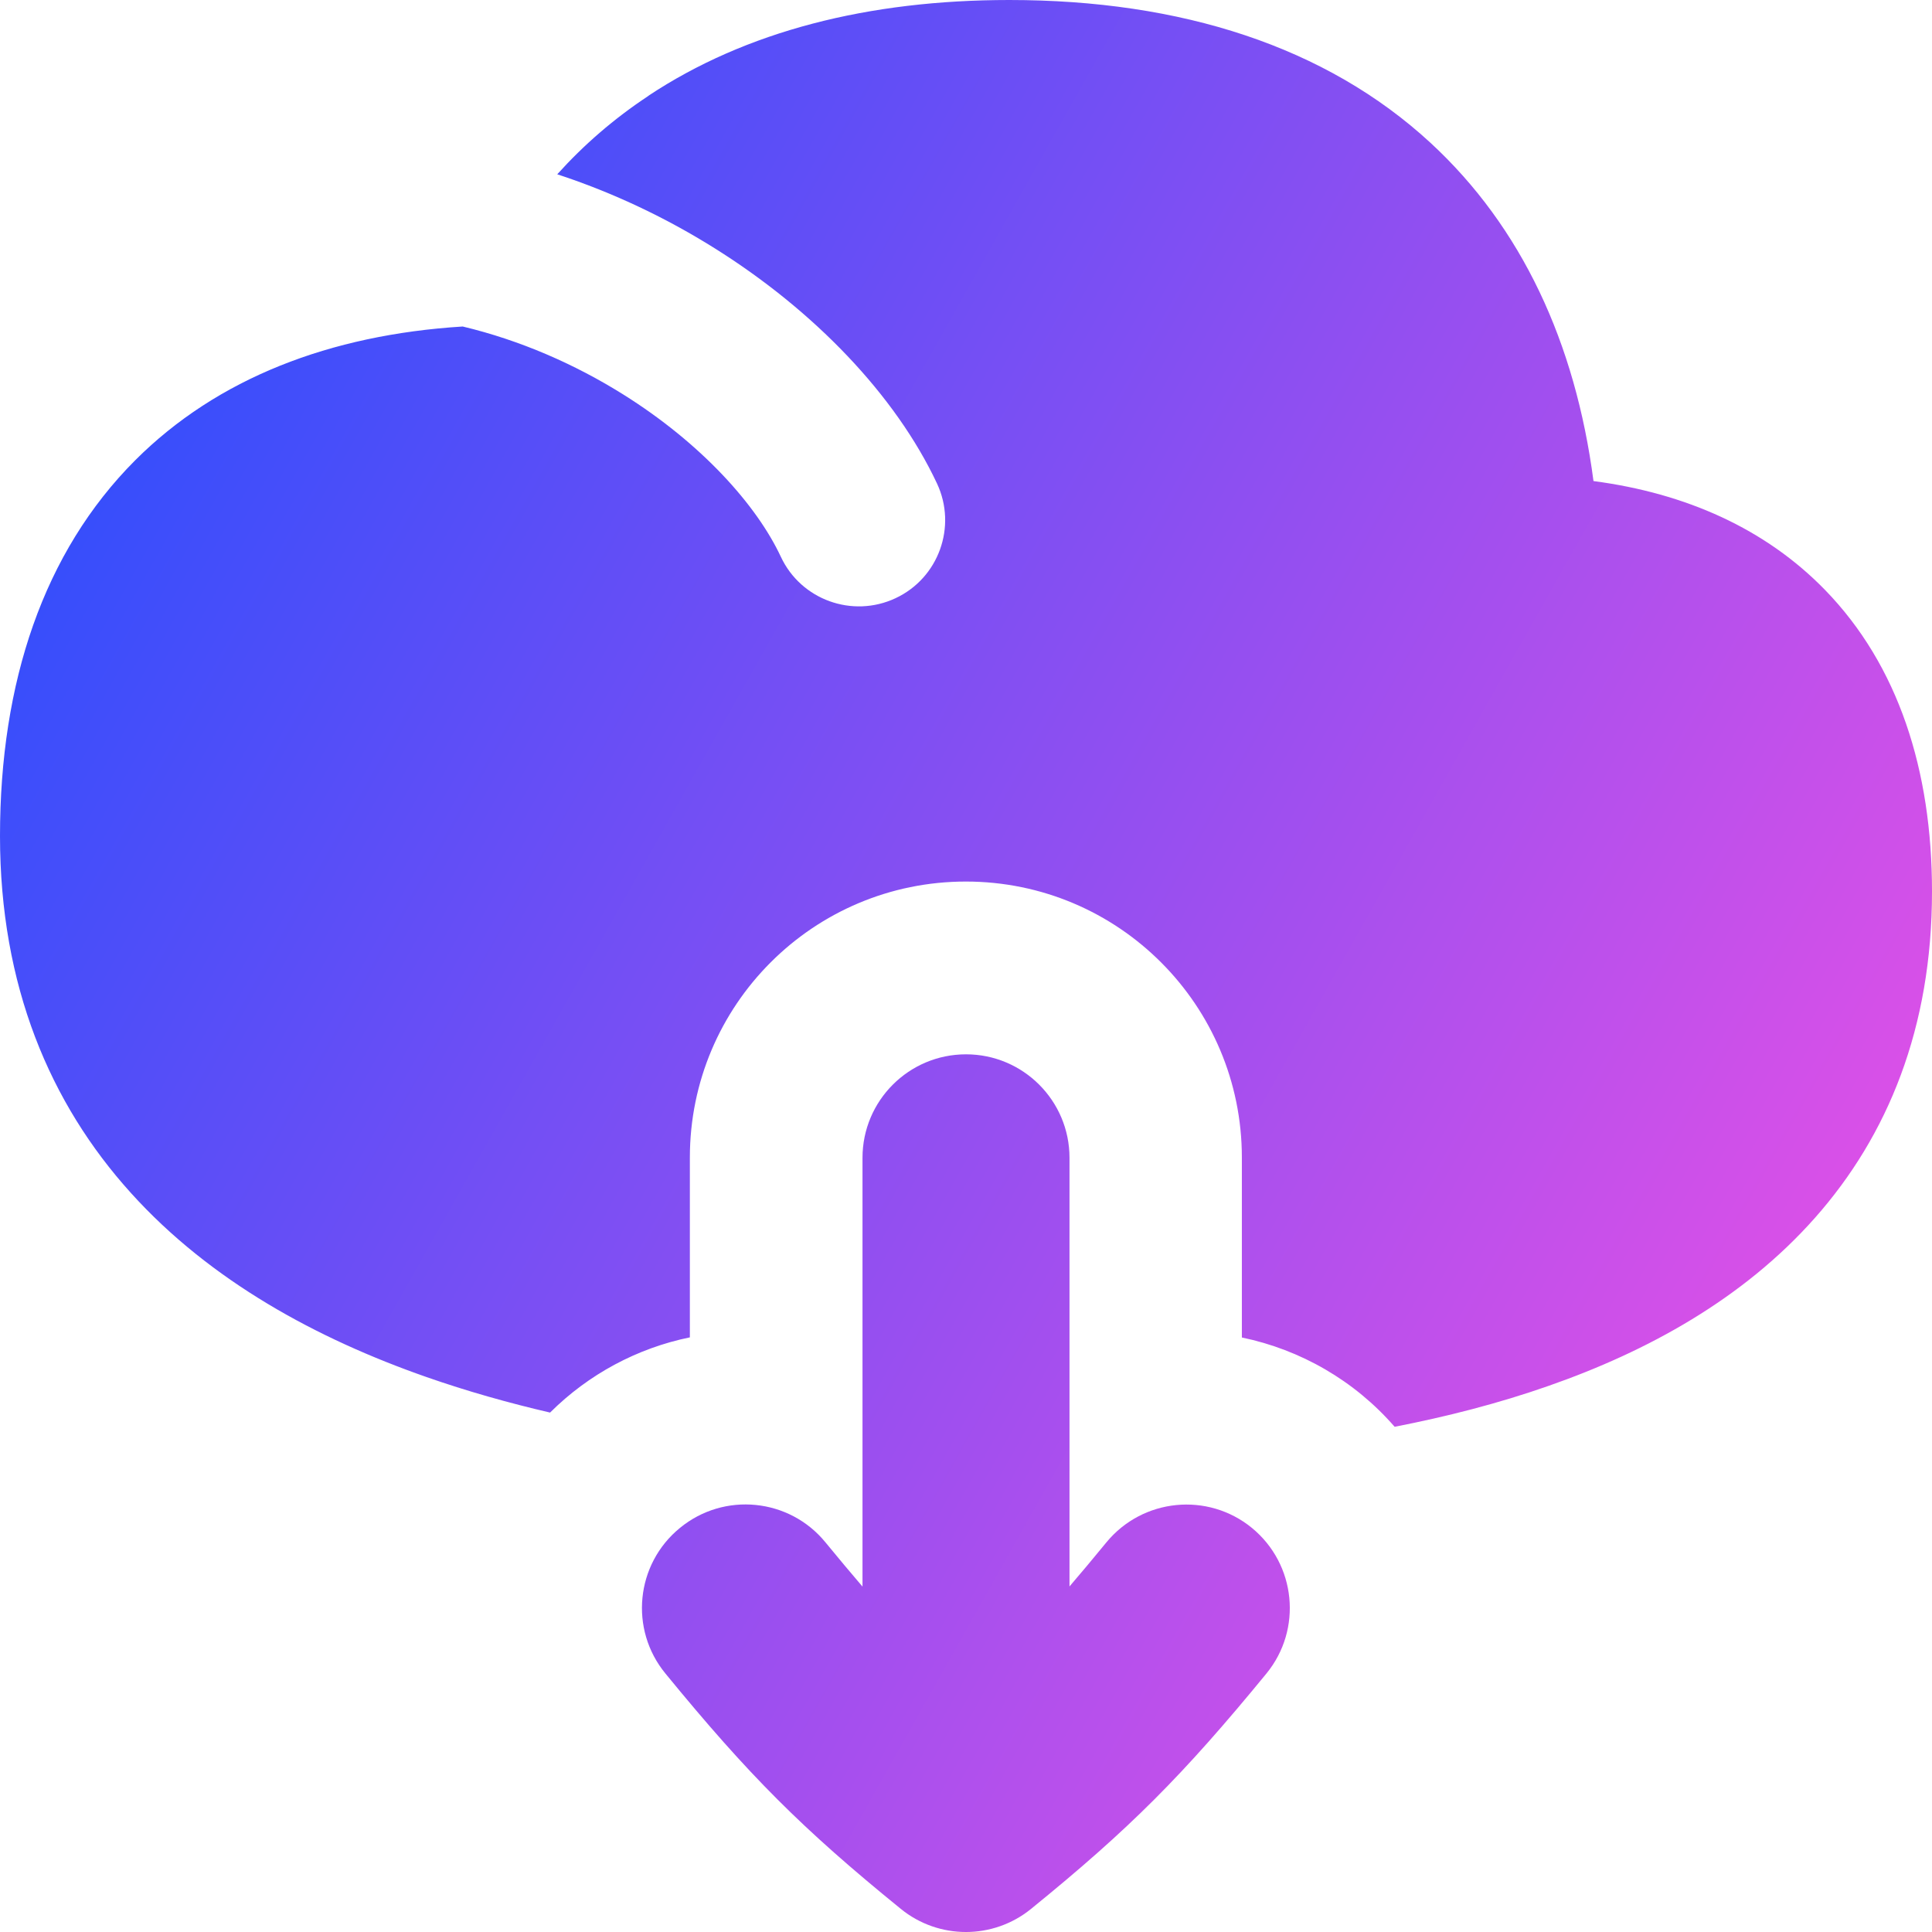 <svg xmlns="http://www.w3.org/2000/svg" fill="none" viewBox="0 0 14 14" id="Cloud-Download--Streamline-Flex-Gradient">
  <desc>
    Cloud Download Streamline Icon: https://streamlinehq.com
  </desc>
  <g id="cloud-download--cloud-down-internet-network-download-server-arrow 1">
    <path id="Union" fill="url(#paint0_linear_9379_20)" fill-rule="evenodd" d="M4.697.695C5.405.225 6.295 0 7.314 0c1.243 0 2.294.336 3.052 1.035.661.61 1.05 1.449 1.181 2.451.669.088 1.246.345 1.678.789.531.546.775 1.307.775 2.185 0 .987-.319 1.768-.849 2.366-.52.587-1.215.967-1.928 1.216-.364.128-.742.224-1.117.297-.291-.335-.682-.559-1.107-.647l-0-1.304c-0-1.105-.895-2-2-2-1.105 0-2.0.895-2 2l0 1.303c-.381.078-.734.267-1.013.545-.301-.07-.603-.155-.897-.258-.789-.276-1.562-.693-2.14-1.333C.362 7.996 0 7.142 0 6.058c0-1.113.315-2.057.98-2.723.594-.594 1.412-.909 2.373-.969.418.1.812.273 1.161.491.571.357.97.805 1.144 1.177.146.313.519.447.831.301.313-.146.447-.519.301-.831-.301-.641-.892-1.255-1.613-1.706-.343-.215-.727-.4-1.139-.535.193-.214.412-.404.659-.567ZM7 7.64c.414 0 .75.336.75.75l0 3.106c.084-.098.172-.203.267-.319.263-.32.735-.367 1.055-.105.32.263.367.735.105 1.055-.605.738-.991 1.125-1.705 1.705-.275.224-.67.224-.945 0-.714-.58-1.1-.966-1.705-1.705-.263-.32-.216-.793.105-1.055.32-.263.793-.216 1.055.105.095.116.184.222.268.32l-0-3.107c0-.414.336-.75.75-.75Z" clip-rule="evenodd"></path>
  </g>
  <defs>
    <linearGradient id="paint0_linear_9379_20" x1="13.953" x2="-2.626" y1="14.003" y2="4.677" gradientUnits="userSpaceOnUse">
      <stop stop-color="#ff51e3"></stop>
      <stop offset="1" stop-color="#1b4dff"></stop>
    </linearGradient>
  </defs>
</svg>